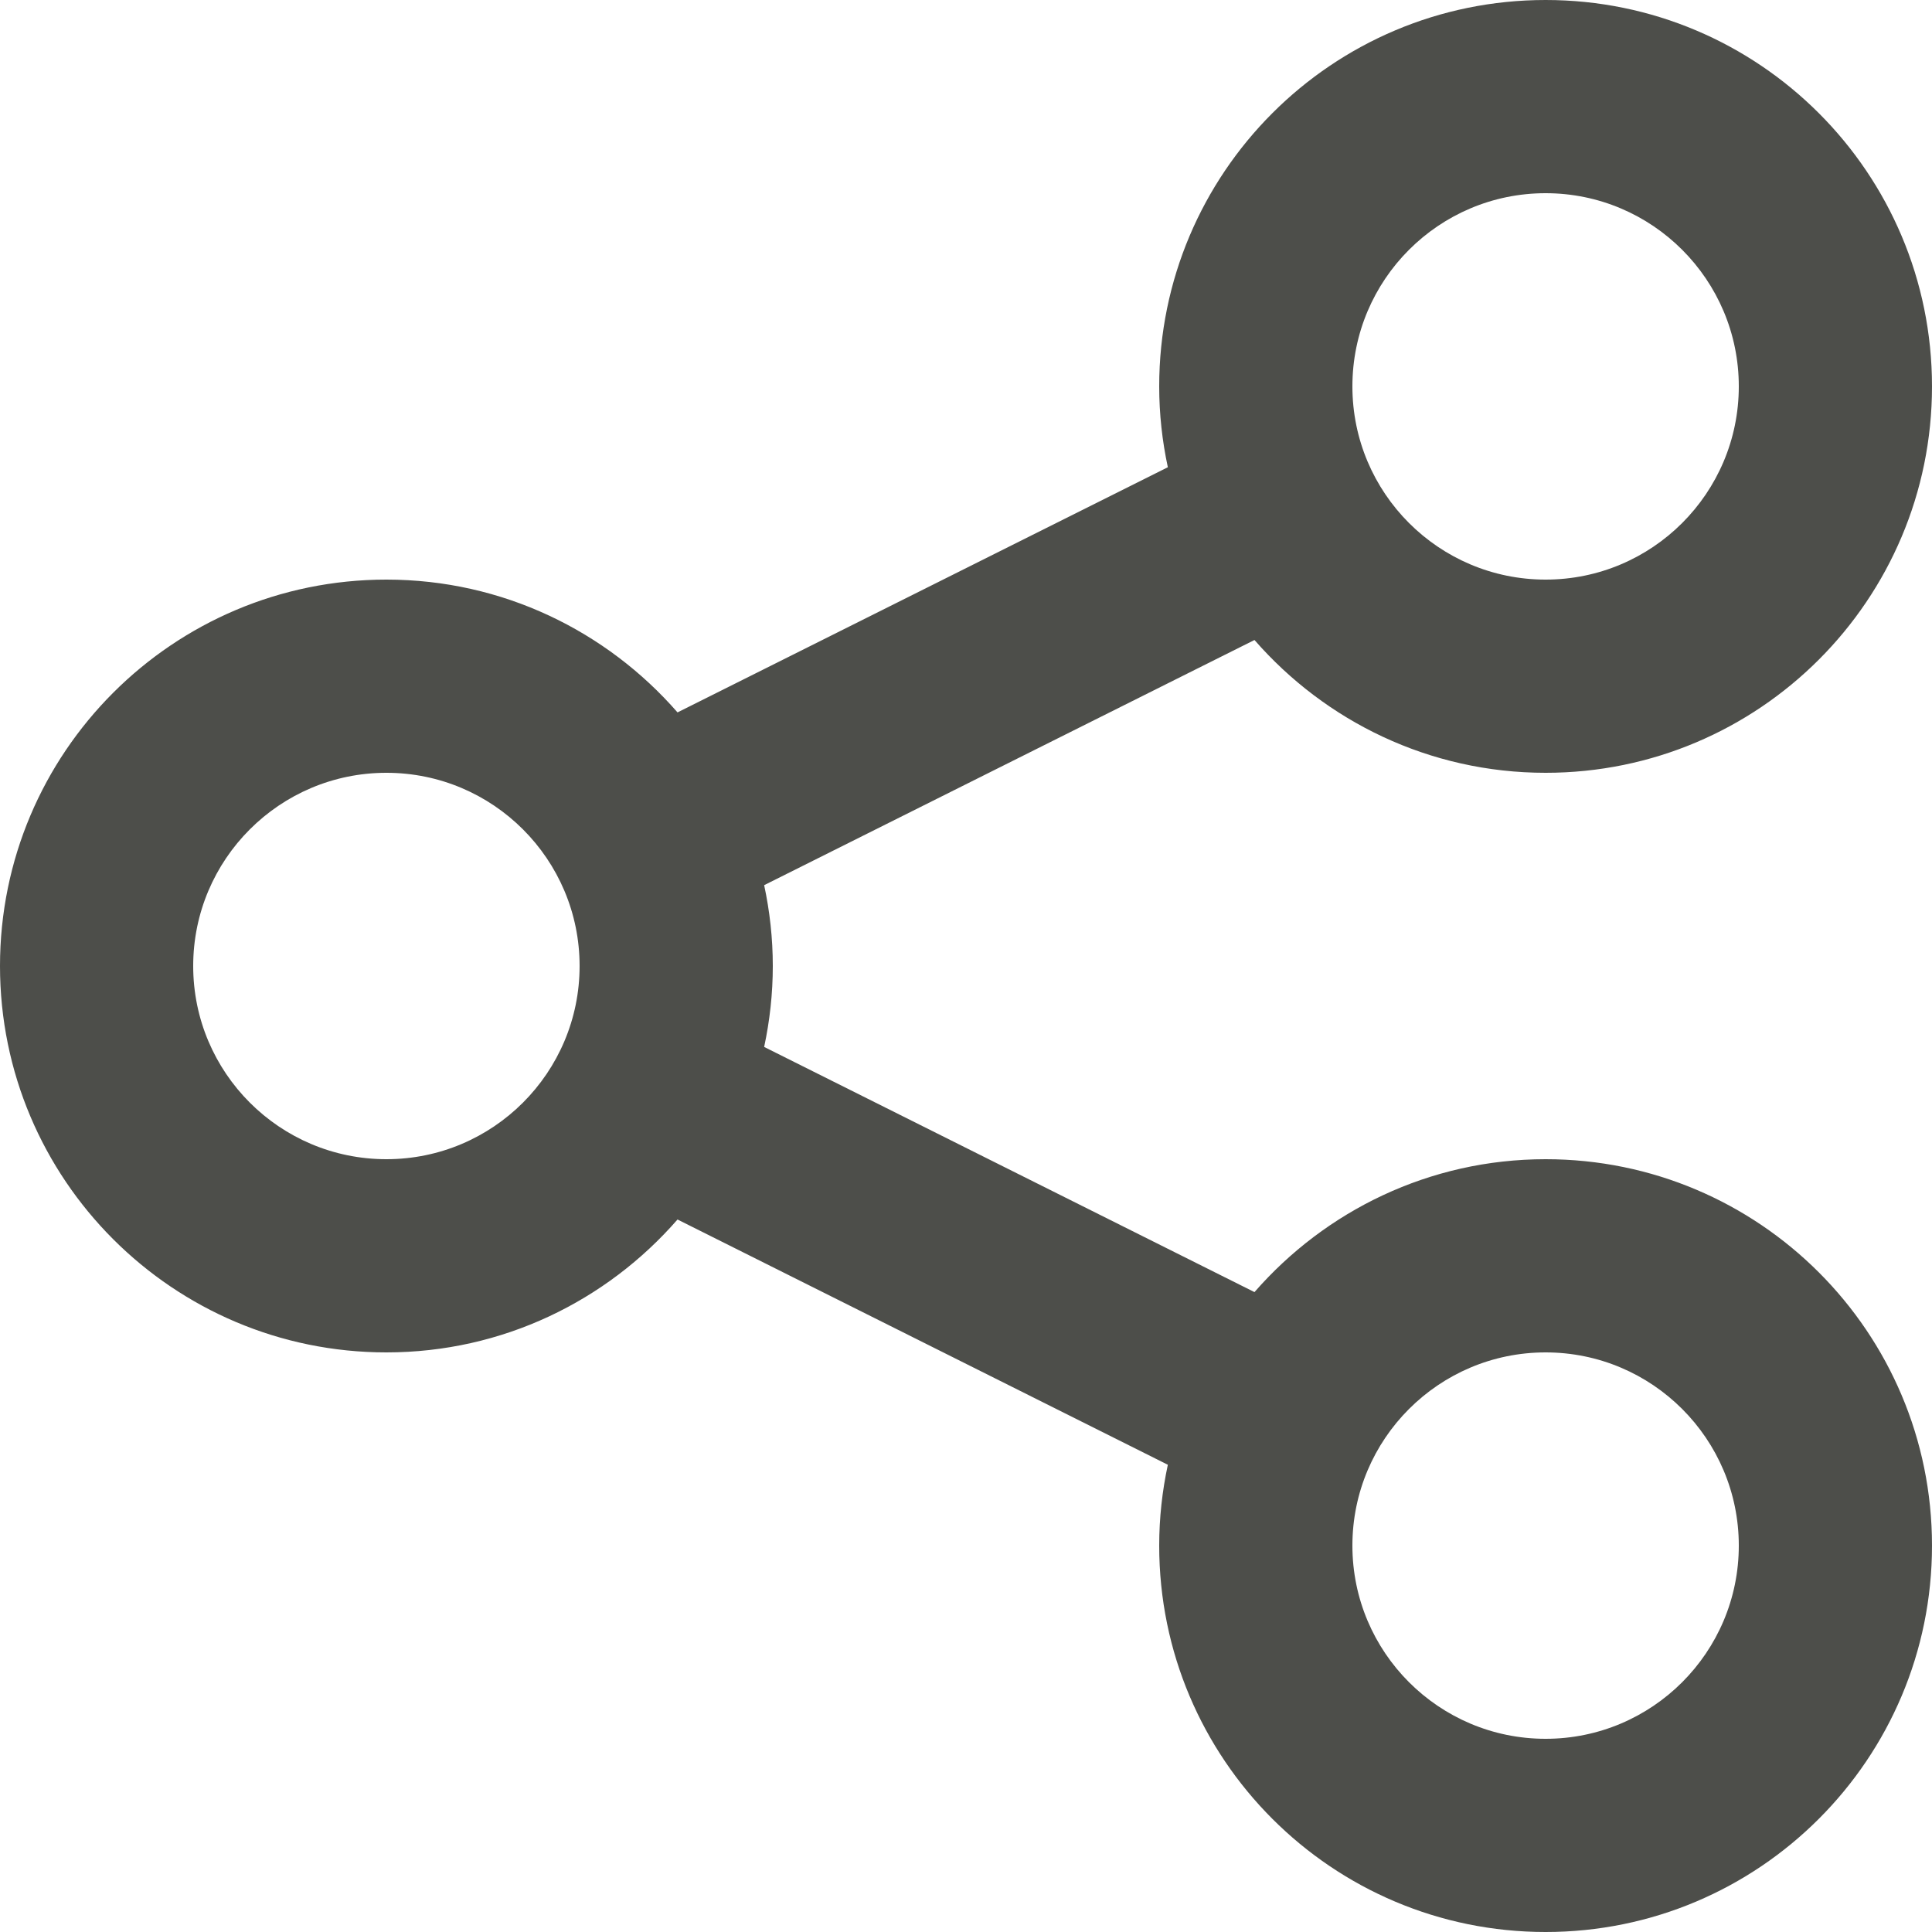 <svg width="19" height="19" viewBox="0 0 19 19" fill="none" xmlns="http://www.w3.org/2000/svg">
<path fill-rule="evenodd" clip-rule="evenodd" d="M12.337 12.707C13.034 11.908 14.057 11.4 15.2 11.4C17.299 11.4 19 13.101 19 15.2C19 17.299 17.299 19 15.2 19C13.101 19 11.4 17.299 11.4 15.2C11.4 14.927 11.43 14.661 11.485 14.405L6.663 11.993C5.966 12.793 4.943 13.3 3.8 13.3C1.701 13.3 0 11.598 0 9.5C0 7.401 1.701 5.7 3.8 5.7C4.943 5.7 5.966 6.207 6.663 7.006L11.485 4.595C11.43 4.339 11.4 4.073 11.4 3.8C11.4 1.701 13.101 0 15.2 0C17.299 0 19 1.701 19 3.8C19 5.899 17.299 7.6 15.2 7.6C14.057 7.6 13.034 7.093 12.337 6.294L7.515 8.705C7.57 8.961 7.6 9.227 7.6 9.5C7.6 9.773 7.57 10.039 7.515 10.296L12.337 12.707ZM17.1 3.8C17.1 2.751 16.249 1.9 15.2 1.9C14.151 1.9 13.3 2.751 13.3 3.8C13.3 4.849 14.151 5.7 15.2 5.7C16.249 5.7 17.1 4.849 17.1 3.8ZM3.8 11.4C2.751 11.4 1.9 10.549 1.9 9.5C1.9 8.451 2.751 7.6 3.8 7.6C4.849 7.6 5.7 8.451 5.7 9.5C5.7 10.549 4.849 11.4 3.8 11.4ZM13.3 15.2C13.3 16.249 14.151 17.1 15.2 17.1C16.249 17.1 17.1 16.249 17.1 15.2C17.1 14.151 16.249 13.3 15.2 13.3C14.151 13.3 13.3 14.151 13.3 15.2Z" fill="#4D4E4A"/>
</svg>
